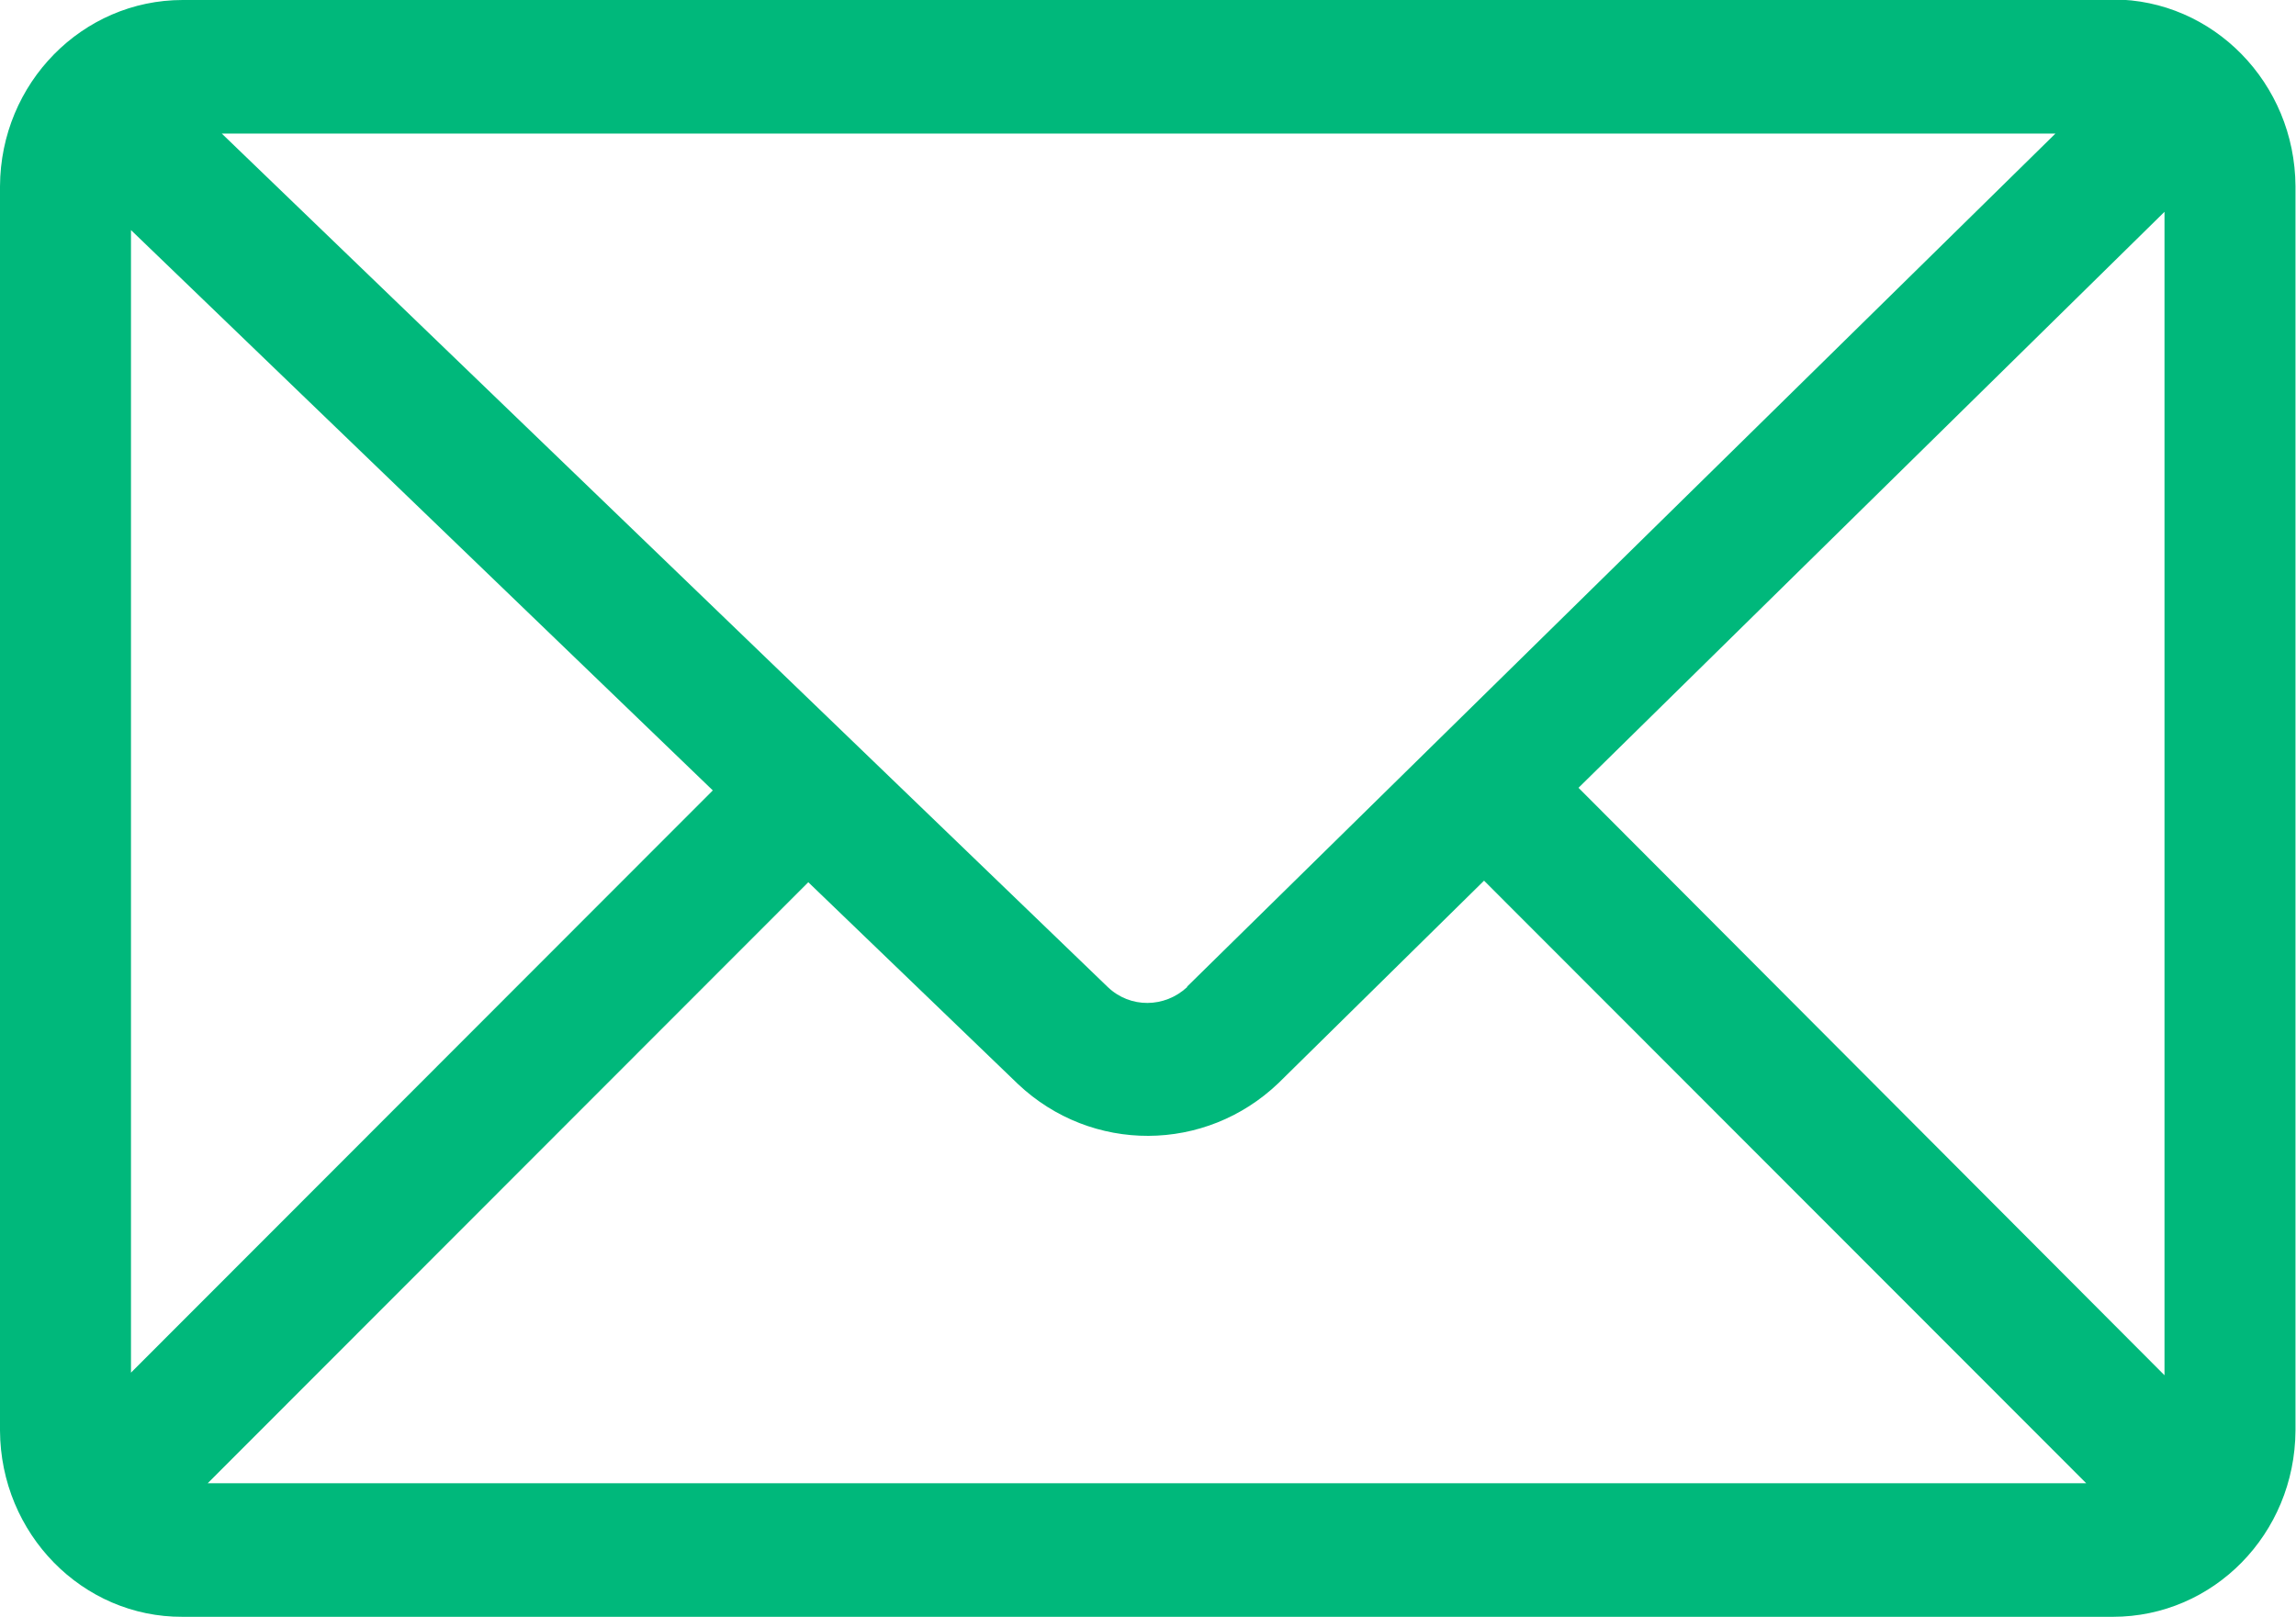 <?xml version="1.0" encoding="UTF-8"?>
<svg id="_デザイン" data-name="デザイン" xmlns="http://www.w3.org/2000/svg" xmlns:xlink="http://www.w3.org/1999/xlink" viewBox="0 0 44 31">
  <defs>
    <clipPath id="clippath">
      <rect width="44" height="31" fill="none" stroke-width="0"/>
    </clipPath>
  </defs>
  <g clip-path="url(#clippath)">
    <g id="recruit_icon_01" data-name="recruit icon 01">
      <path id="_パス_423" data-name="パス 423" d="M40.5,0H3.5C1.58,0,.01,1.59,0,3.57v23.85c.01,1.98,1.58,3.58,3.5,3.57h36.99c1.93,0,3.49-1.59,3.5-3.57V3.57c-.01-1.98-1.58-3.58-3.5-3.58M22.75,18.92c-.43.4-1.09.41-1.52,0L4.25,2.56h35.14l-16.64,16.35ZM13.66,15.15L2.51,26.31V4.41l11.15,10.74ZM15.49,16.91l4.02,3.87c1.41,1.33,3.59,1.32,4.99-.02l3.94-3.88,11.54,11.55H3.98l11.51-11.52ZM30.25,15.1l11.23-11.04v22.3l-11.23-11.26Z" fill="#00b87b" stroke-width="0"/>
    </g>
  </g>
</svg>